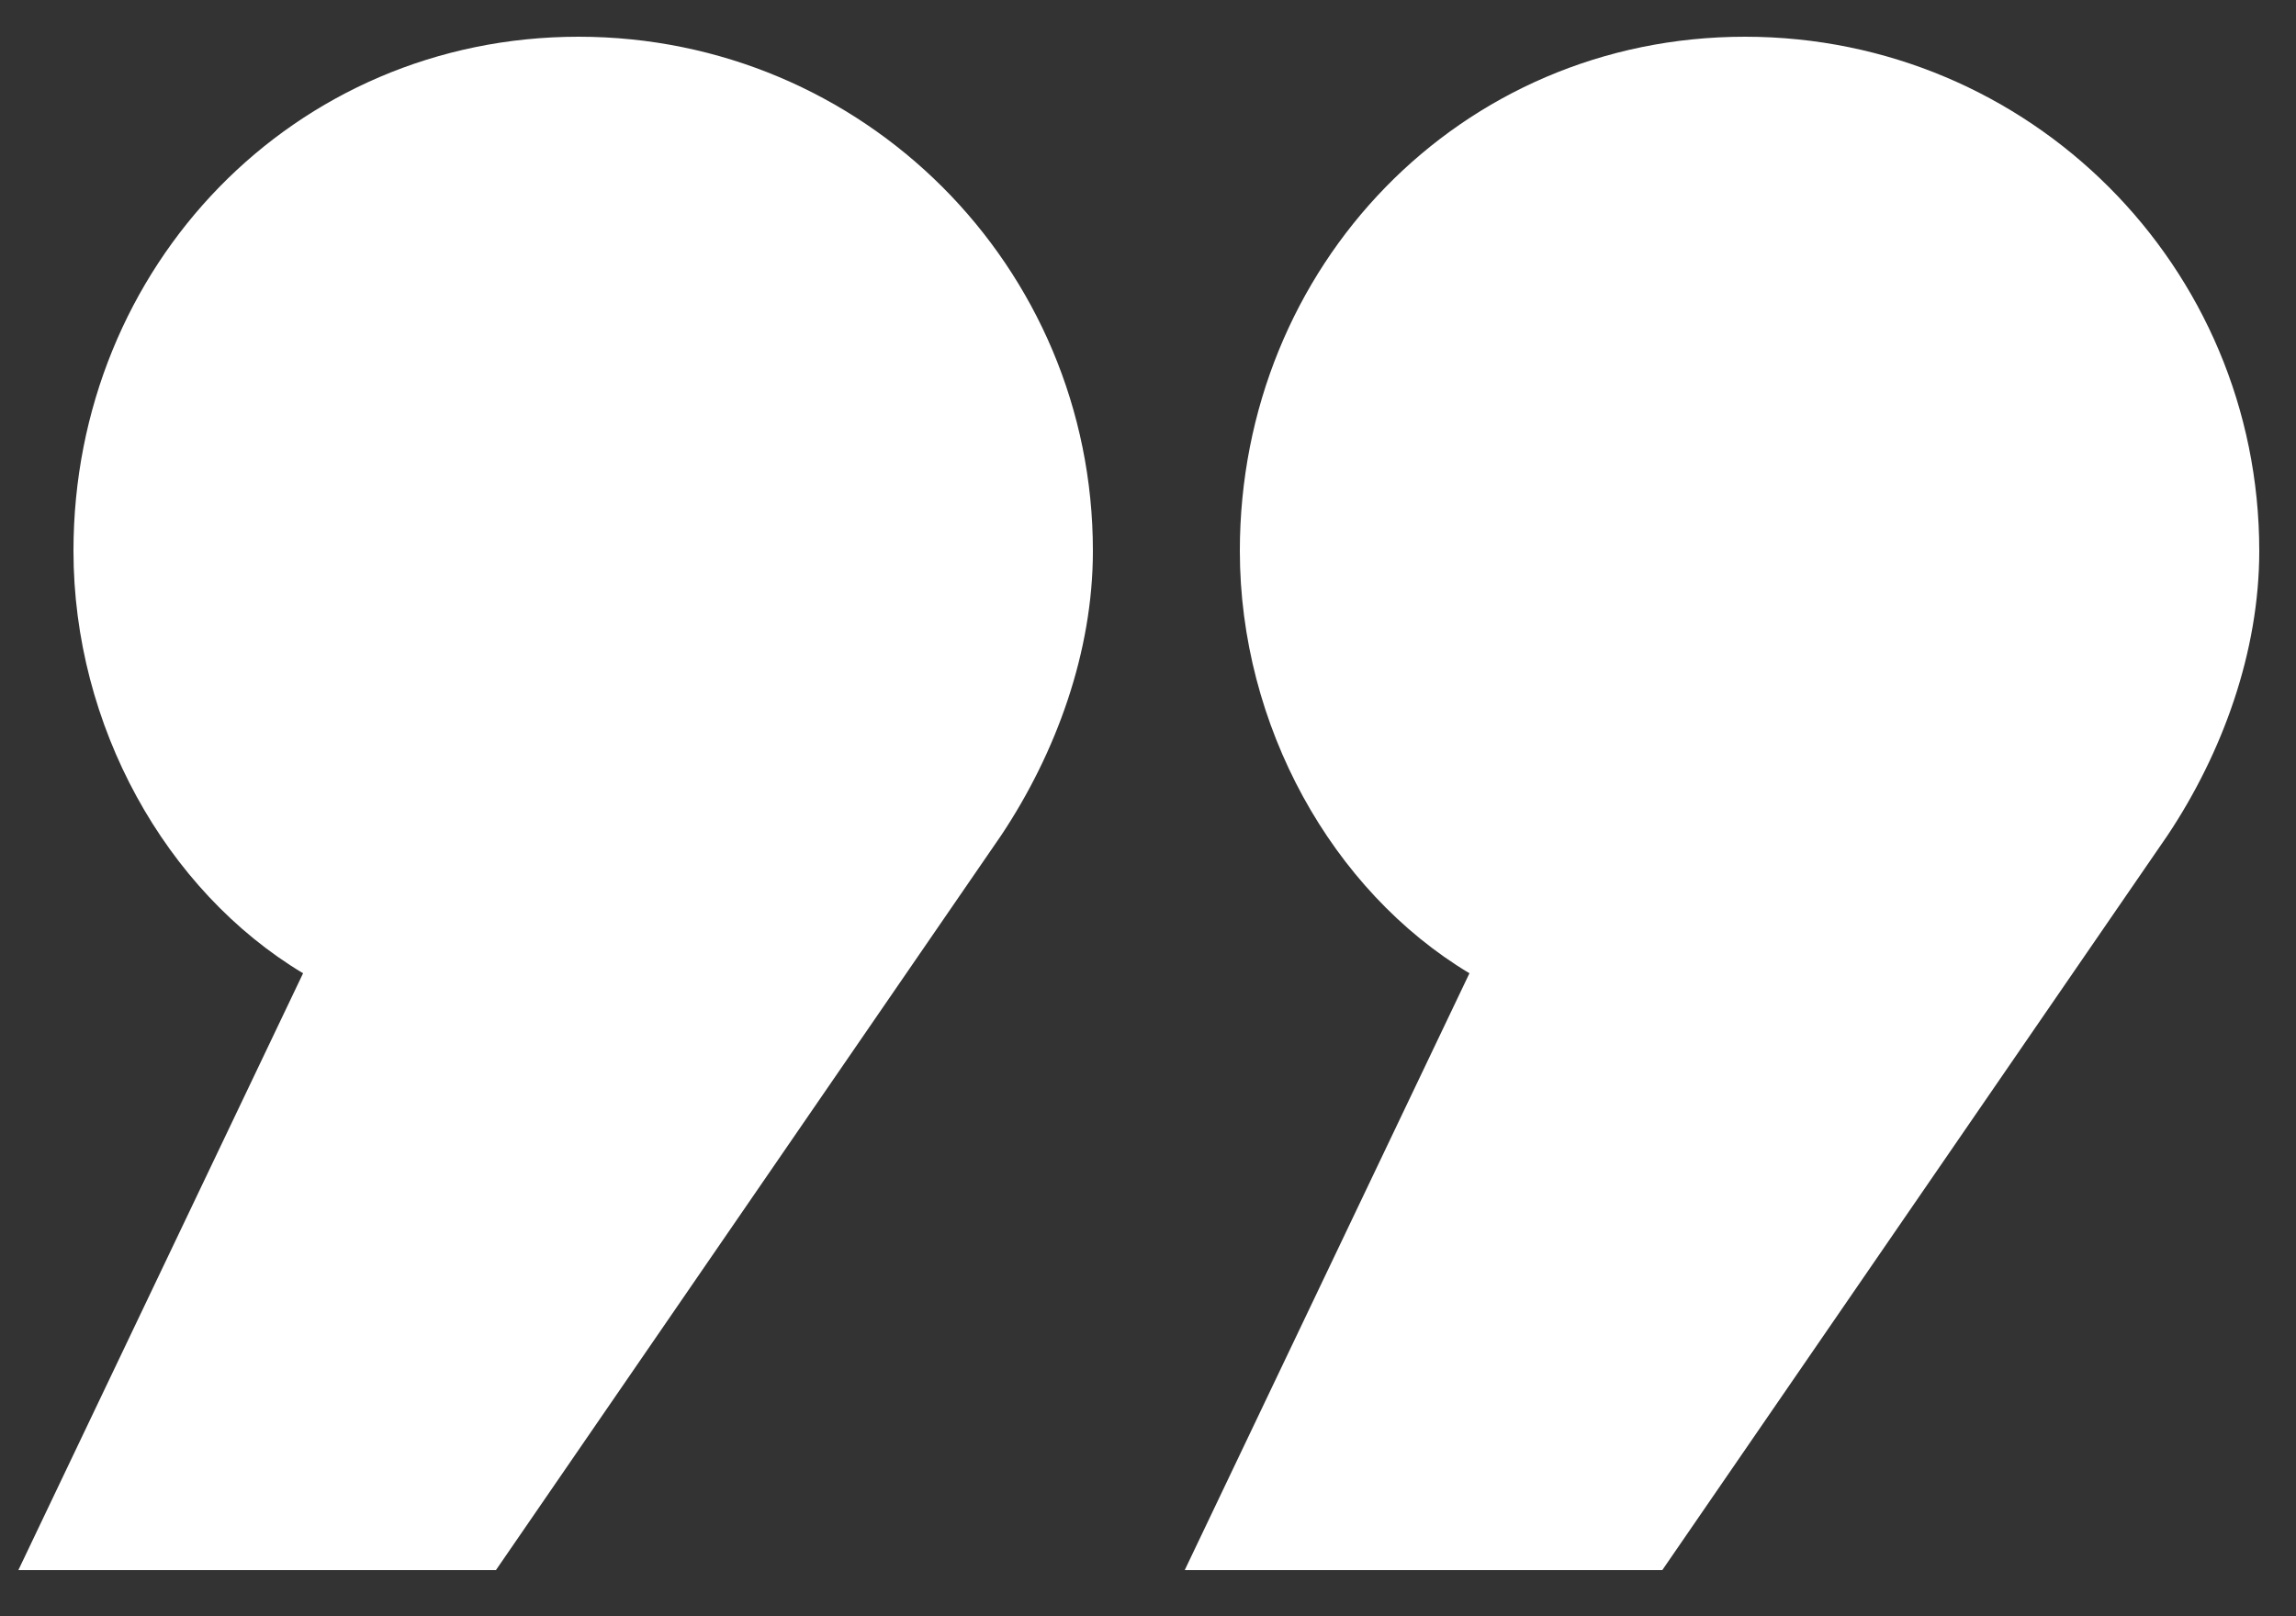 <?xml version="1.0" encoding="utf-8"?>
<!-- Generator: Adobe Illustrator 21.0.2, SVG Export Plug-In . SVG Version: 6.00 Build 0)  -->
<svg version="1.1" id="Layer_1" xmlns="http://www.w3.org/2000/svg" xmlns:xlink="http://www.w3.org/1999/xlink" x="0px" y="0px"
	 viewBox="0 0 25 17.6" style="enable-background:new 0 0 25 17.6;" xml:space="preserve">
<rect x="0" y="0" width="25" height="17.6" fill="#333333" stroke="none"/>
<style type="text/css">
	.st0{fill:#FFFFFF;}
</style>
<path class="st0" d="M11.9,6c0-3.1-2.5-5.6-5.6-5.6S0.8,2.9,0.8,6c0,1.9,1,3.7,2.5,4.6l-3.1,6.5h5.2l5.5-8l0,0
	C11.5,8.2,11.9,7.1,11.9,6z"/>
<path class="st0" d="M24.6,6c0-3.1-2.5-5.6-5.6-5.6S13.5,2.9,13.5,6c0,1.9,1,3.7,2.5,4.6l-3.1,6.5h5.2l5.5-8l0,0
	C24.2,8.2,24.6,7.1,24.6,6z"/>
</svg>
